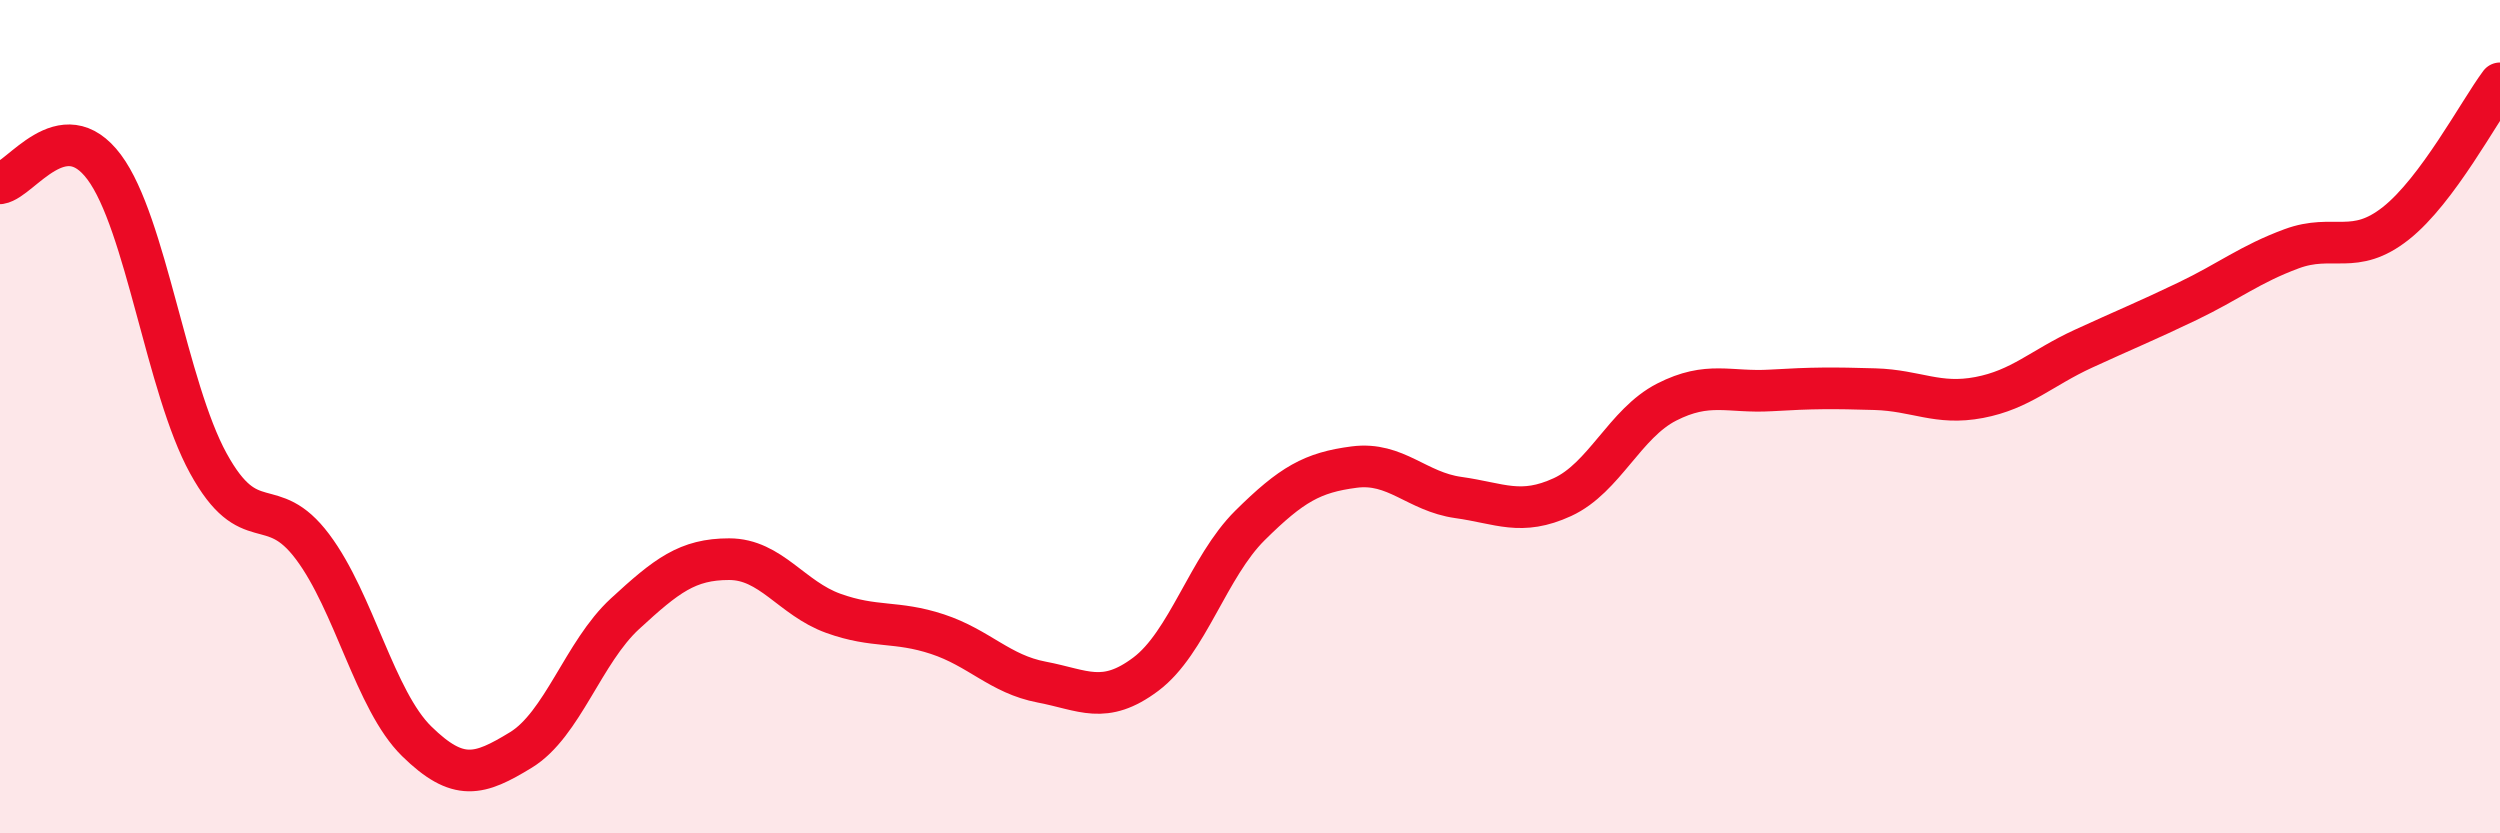 
    <svg width="60" height="20" viewBox="0 0 60 20" xmlns="http://www.w3.org/2000/svg">
      <path
        d="M 0,4.4 C 0.5,4.32 1.5,2.67 2.5,4.01 C 3.5,5.35 4,9.3 5,11.12 C 6,12.94 6.5,11.79 7.5,13.12 C 8.5,14.45 9,16.81 10,17.79 C 11,18.77 11.5,18.61 12.5,18 C 13.5,17.39 14,15.65 15,14.73 C 16,13.81 16.5,13.42 17.5,13.42 C 18.5,13.42 19,14.36 20,14.72 C 21,15.08 21.5,14.89 22.5,15.22 C 23.5,15.55 24,16.18 25,16.37 C 26,16.56 26.5,16.93 27.5,16.18 C 28.5,15.43 29,13.6 30,12.61 C 31,11.62 31.5,11.34 32.5,11.21 C 33.5,11.08 34,11.8 35,11.94 C 36,12.08 36.5,12.39 37.5,11.93 C 38.5,11.47 39,10.16 40,9.65 C 41,9.14 41.5,9.43 42.5,9.37 C 43.5,9.31 44,9.31 45,9.34 C 46,9.37 46.5,9.73 47.5,9.54 C 48.5,9.35 49,8.83 50,8.37 C 51,7.91 51.5,7.71 52.5,7.23 C 53.5,6.75 54,6.34 55,5.97 C 56,5.6 56.5,6.15 57.5,5.36 C 58.5,4.57 59.5,2.67 60,2L60 20L0 20Z"
        fill="#EB0A25"
        opacity="0.1"
        stroke-linecap="round"
        stroke-linejoin="round"
      />
      <path
        d="M 0,4.4 C 0.5,4.32 1.5,2.67 2.5,4.01 C 3.5,5.35 4,9.3 5,11.12 C 6,12.94 6.5,11.79 7.5,13.12 C 8.5,14.45 9,16.81 10,17.79 C 11,18.77 11.5,18.61 12.5,18 C 13.5,17.39 14,15.65 15,14.73 C 16,13.81 16.5,13.42 17.5,13.42 C 18.5,13.42 19,14.36 20,14.72 C 21,15.08 21.5,14.89 22.5,15.22 C 23.5,15.55 24,16.18 25,16.37 C 26,16.56 26.5,16.93 27.5,16.18 C 28.5,15.43 29,13.6 30,12.61 C 31,11.62 31.5,11.34 32.5,11.21 C 33.5,11.08 34,11.8 35,11.94 C 36,12.08 36.5,12.39 37.5,11.93 C 38.5,11.47 39,10.16 40,9.65 C 41,9.14 41.5,9.43 42.5,9.37 C 43.5,9.31 44,9.31 45,9.34 C 46,9.37 46.5,9.73 47.5,9.54 C 48.5,9.35 49,8.83 50,8.37 C 51,7.91 51.5,7.71 52.5,7.23 C 53.5,6.75 54,6.34 55,5.97 C 56,5.6 56.5,6.15 57.5,5.36 C 58.5,4.57 59.5,2.67 60,2"
        stroke="#EB0A25"
        stroke-width="1"
        fill="none"
        stroke-linecap="round"
        stroke-linejoin="round"
      />
    </svg>
  